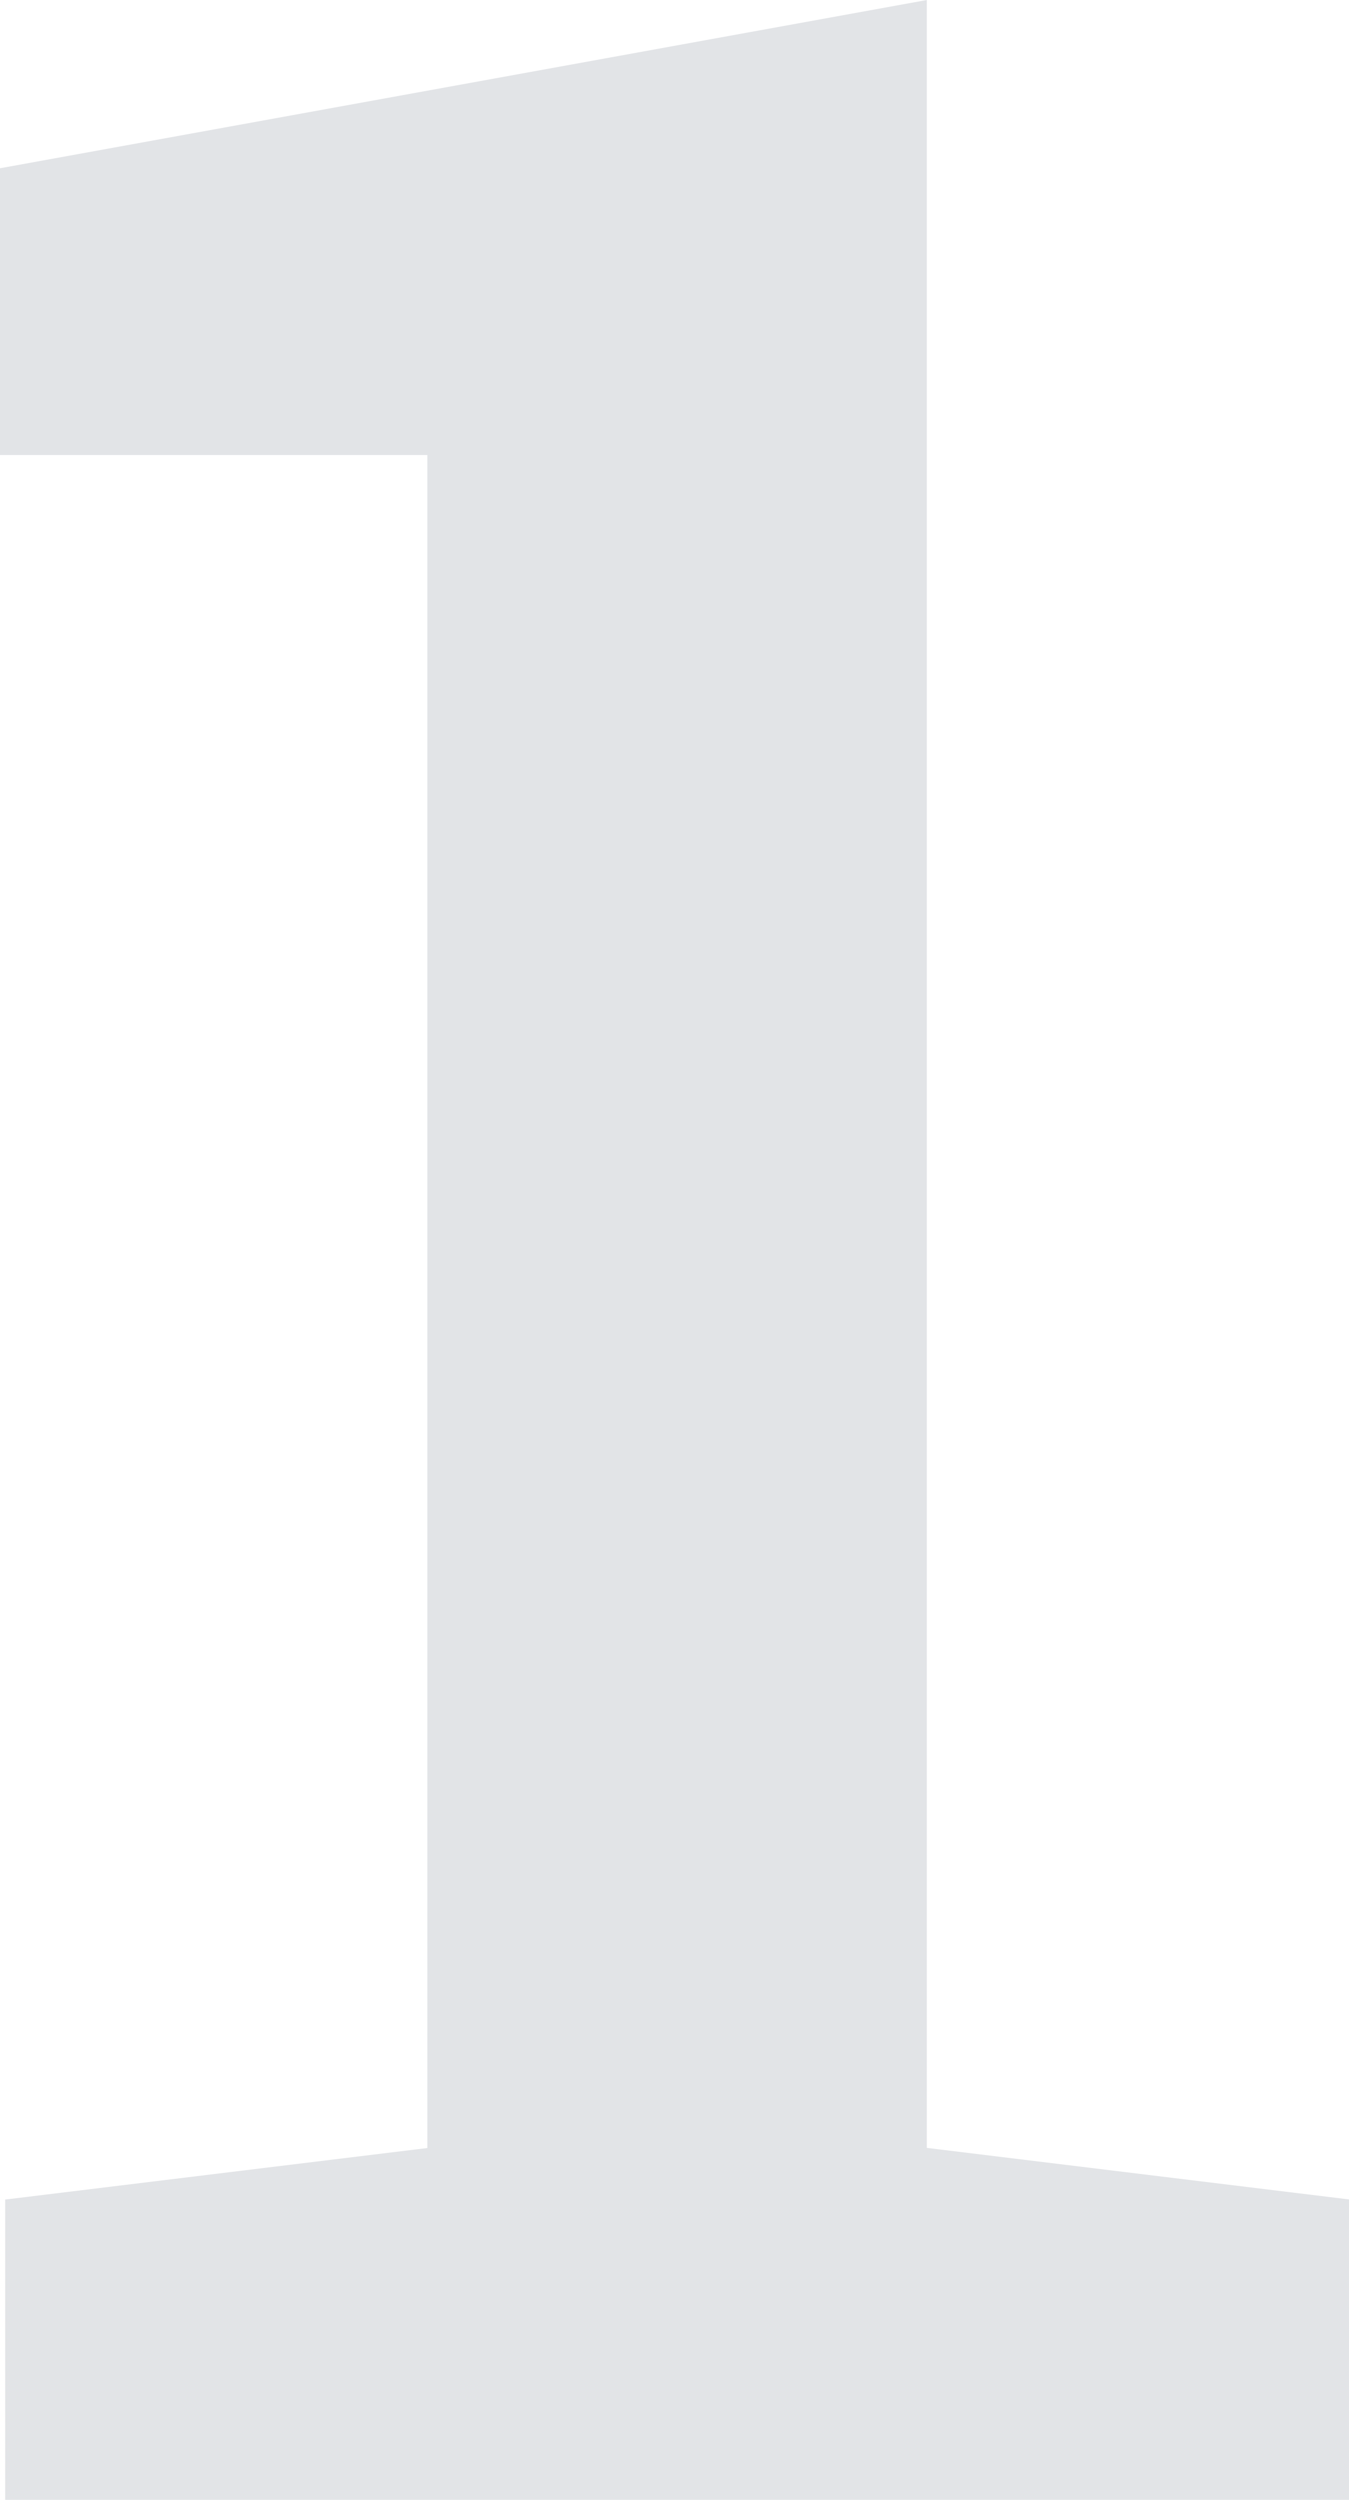 <svg id="_1074_pt_R_Slab_Bold" data-name="1074 pt R Slab Bold" xmlns="http://www.w3.org/2000/svg" viewBox="0 0 412.19 763.55"><defs><style>.cls-1{fill:#e2e4e7;}</style></defs><title>big-numba-1</title><path class="cls-1" d="M96.8,698l129-15.74V165.19H95.22V77.61L378.41,26.22v656l129,15.74v91.76H96.8Z" transform="translate(-95.22 -26.22)"/></svg>